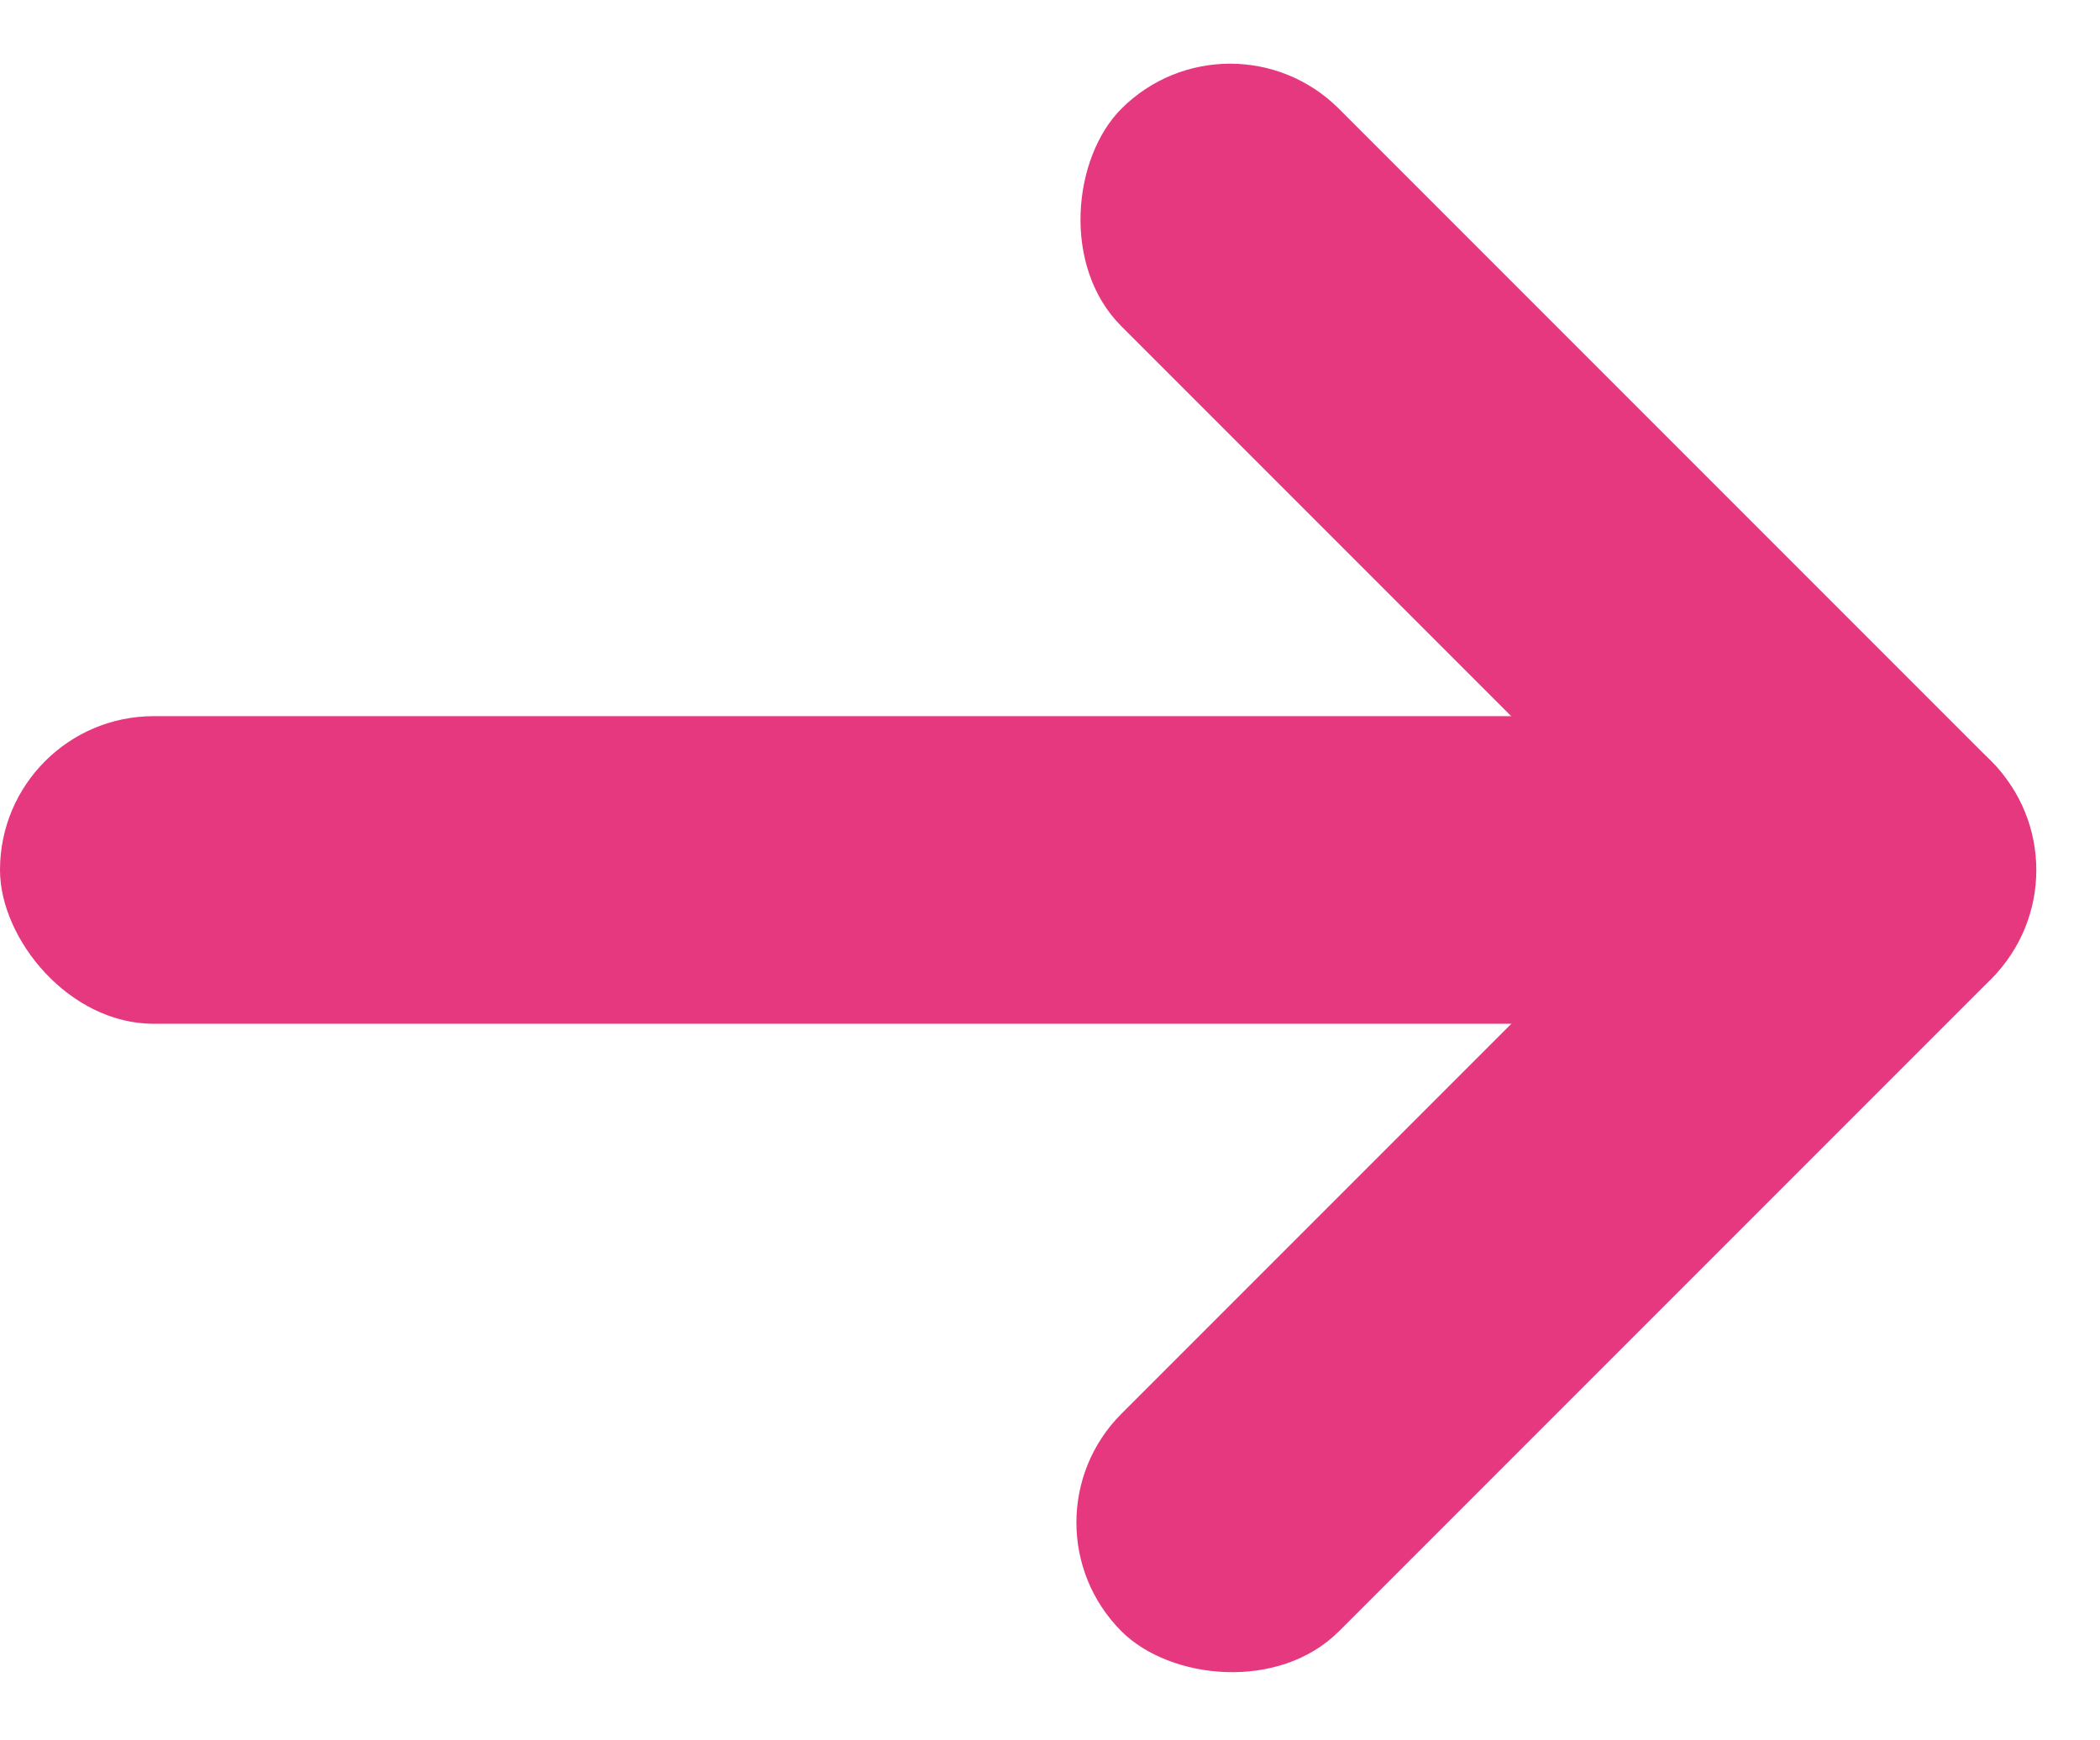<svg id="ico_arrow_pink01" xmlns="http://www.w3.org/2000/svg" width="22.34" height="18.507" viewBox="0 0 22.34 18.507">
  <rect id="長方形_3679" data-name="長方形 3679" width="21.265" height="3.272" rx="1.636" transform="translate(0 7.617)" fill="#e5387f"/>
  <g id="グループ_60179" data-name="グループ 60179" transform="translate(3.833 9.253) rotate(-45)">
    <rect id="長方形_3680" data-name="長方形 3680" width="13.086" height="3.272" rx="1.636" transform="translate(0 9.815)" fill="#e5387f"/>
    <rect id="長方形_3681" data-name="長方形 3681" width="13.086" height="3.272" rx="1.636" transform="translate(13.086 0) rotate(90)" fill="#e5387f"/>
  </g>
</svg>
